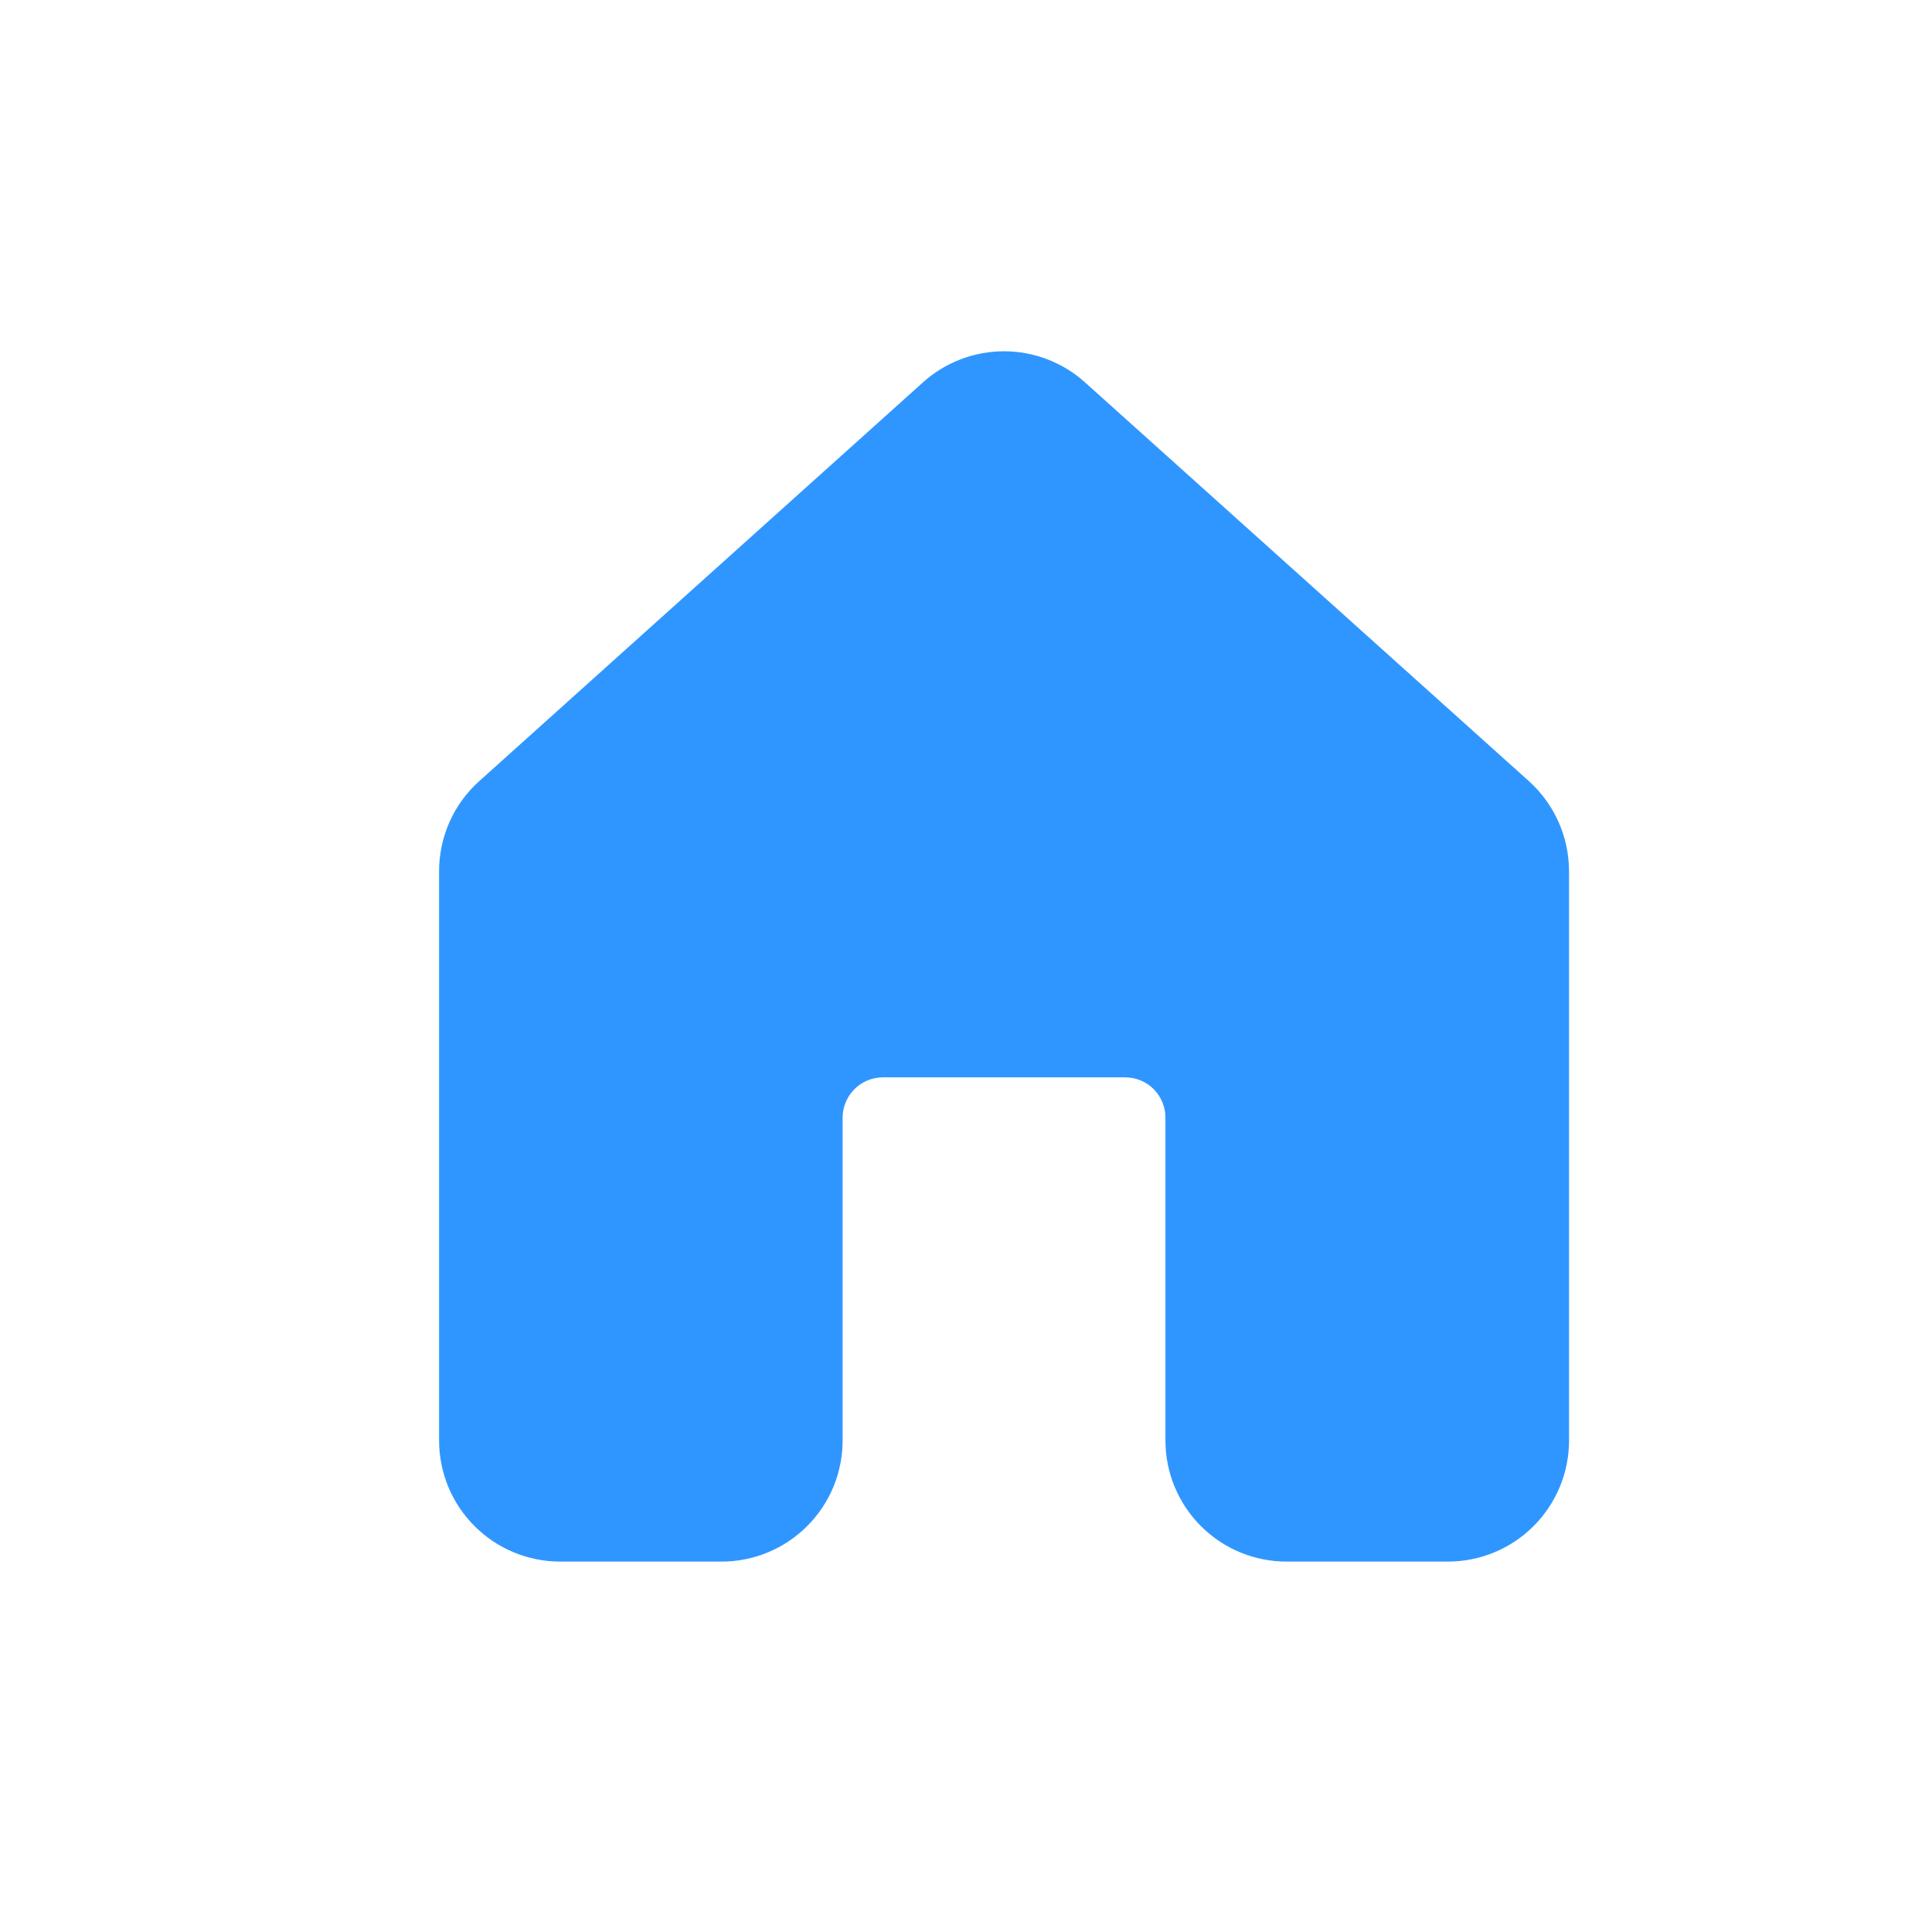 <svg width="22" height="22" viewBox="0 0 22 22" fill="none" xmlns="http://www.w3.org/2000/svg">
<path d="M12.354 4.353C12.101 4.126 11.773 4 11.433 4C11.093 4 10.764 4.126 10.511 4.353L5.457 8.895C5.313 9.024 5.198 9.182 5.119 9.359C5.041 9.535 5 9.726 5 9.92V16.404C5 16.769 5.145 17.12 5.404 17.378C5.662 17.637 6.013 17.782 6.379 17.782H8.217C8.582 17.782 8.933 17.637 9.191 17.378C9.45 17.12 9.595 16.769 9.595 16.404V12.727C9.595 12.605 9.644 12.489 9.73 12.402C9.816 12.316 9.933 12.268 10.055 12.268H12.812C12.934 12.268 13.051 12.316 13.137 12.402C13.223 12.489 13.271 12.605 13.271 12.727V16.404C13.271 16.769 13.417 17.12 13.675 17.378C13.934 17.637 14.284 17.782 14.65 17.782H16.488C16.854 17.782 17.204 17.637 17.463 17.378C17.721 17.12 17.867 16.769 17.867 16.404V9.92C17.866 9.726 17.826 9.535 17.747 9.359C17.668 9.182 17.553 9.024 17.41 8.895L12.354 4.353Z" fill="#3096FF"/>
</svg>
